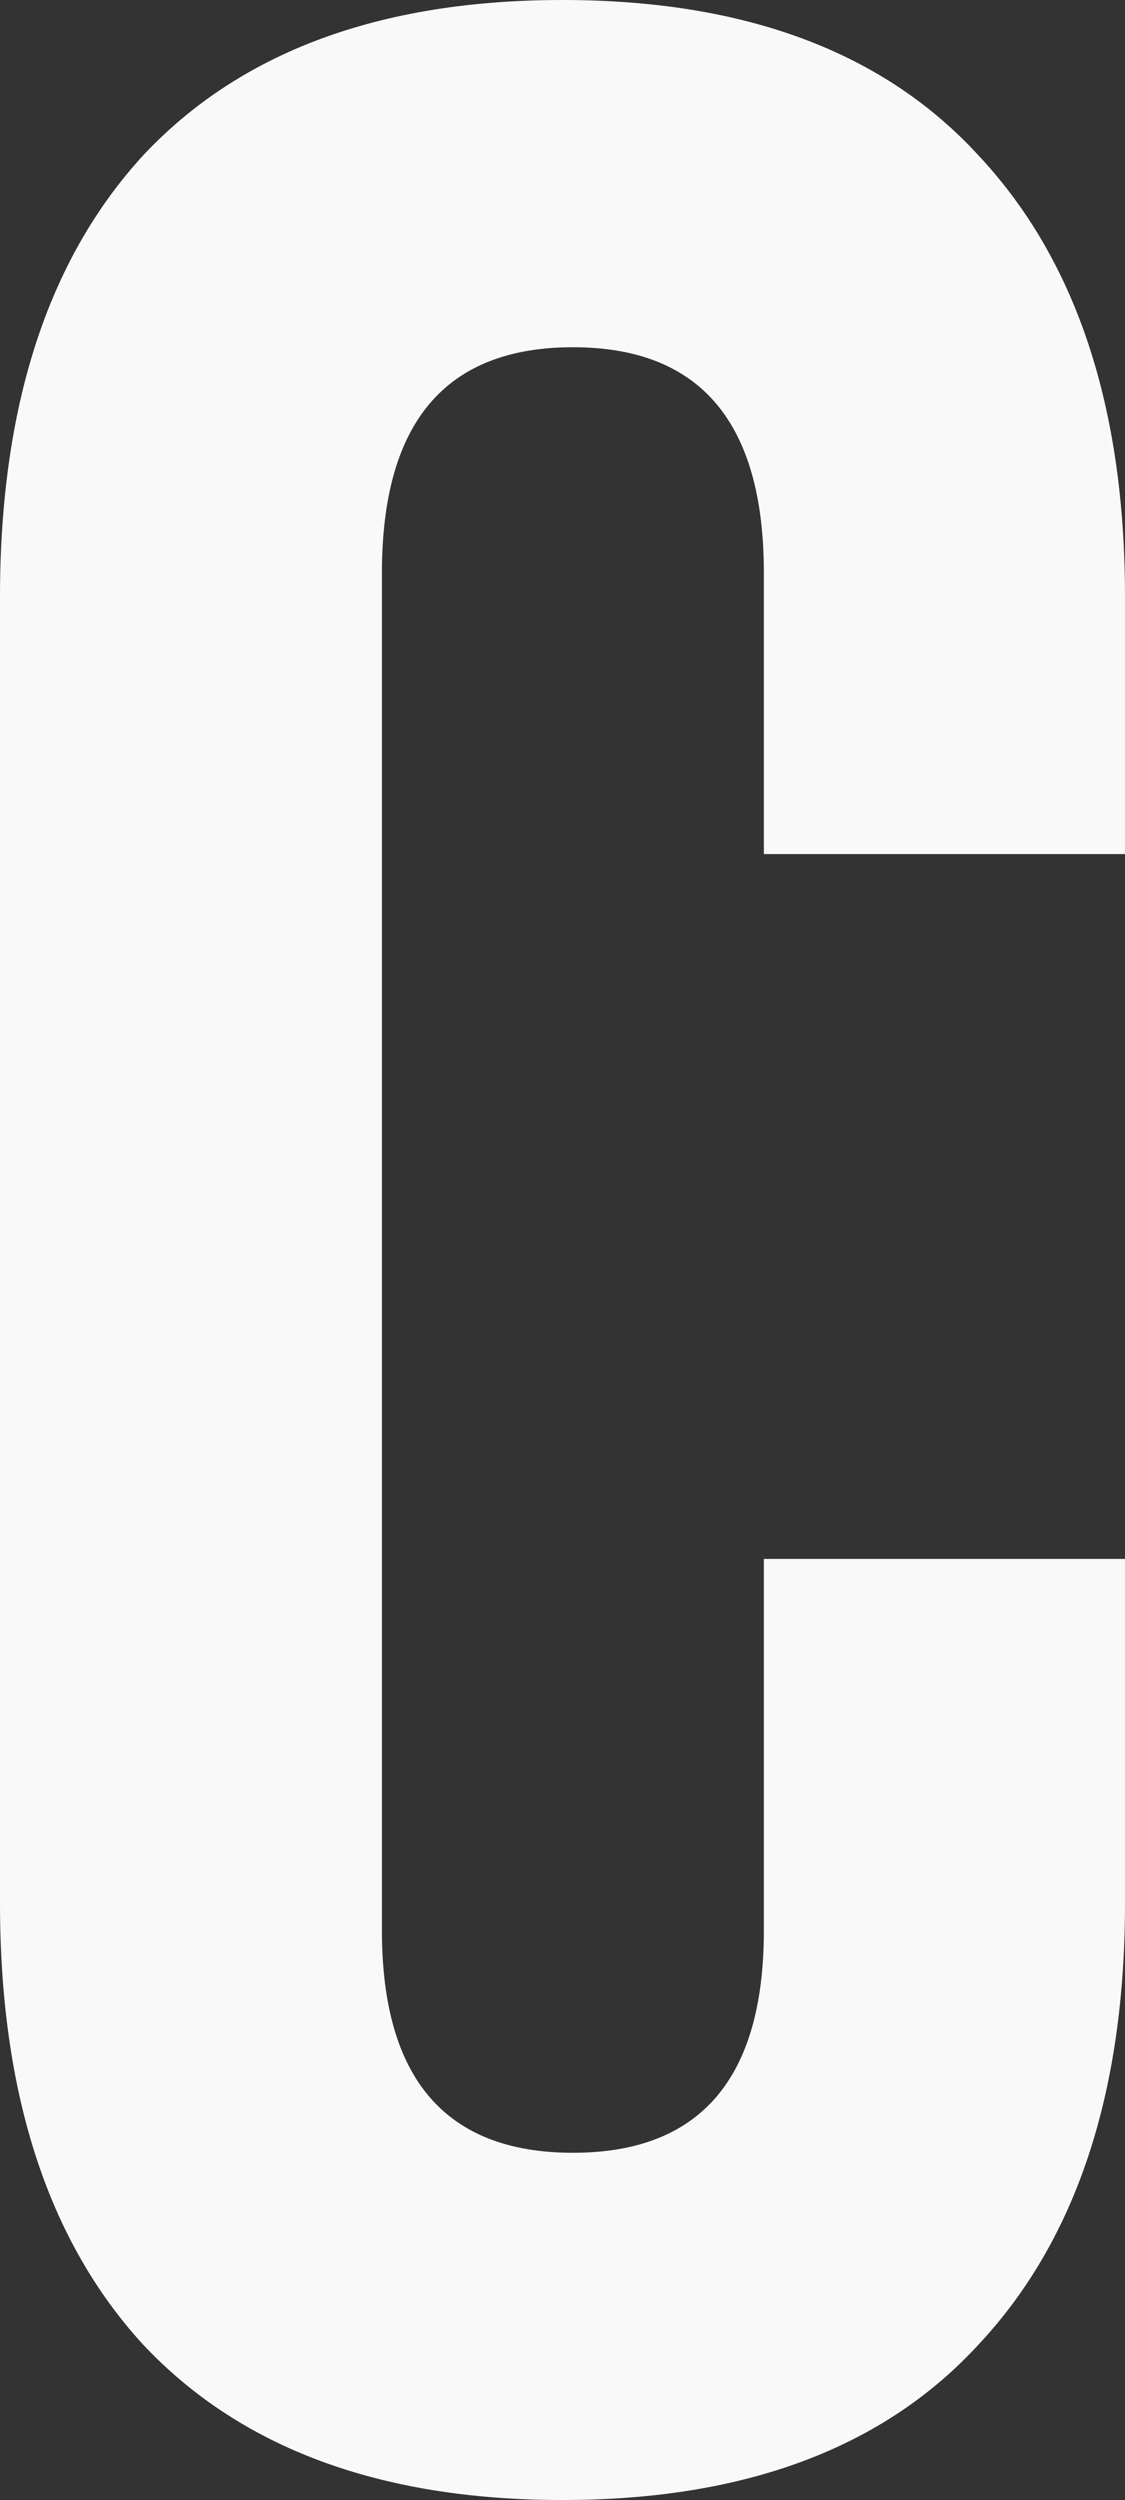 <?xml version="1.0" encoding="utf-8"?>
<svg xmlns="http://www.w3.org/2000/svg" fill="none" height="100%" overflow="visible" preserveAspectRatio="none" style="display: block;" viewBox="0 0 5.302 11.779" width="100%">
<rect x="0" y="0" width="5.302" height="11.779" fill="#333333" stroke="none"/>
<path d="M2.651 11.779C1.789 11.779 1.129 11.533 0.671 11.043C0.223 10.552 0 9.859 0 8.965V2.814C0 1.919 0.223 1.227 0.671 0.736C1.129 0.245 1.789 0 2.651 0C3.512 0 4.167 0.245 4.615 0.736C5.073 1.227 5.302 1.919 5.302 2.814V4.024H3.6V2.699C3.6 1.99 3.3 1.636 2.7 1.636C2.1 1.636 1.8 1.99 1.8 2.699V9.096C1.8 9.793 2.1 10.143 2.7 10.143C3.3 10.143 3.6 9.793 3.6 9.096V7.345H5.302V8.965C5.302 9.859 5.073 10.552 4.615 11.043C4.167 11.533 3.512 11.779 2.651 11.779Z" fill="#F9F9F9" id="Vector"/>
</svg>